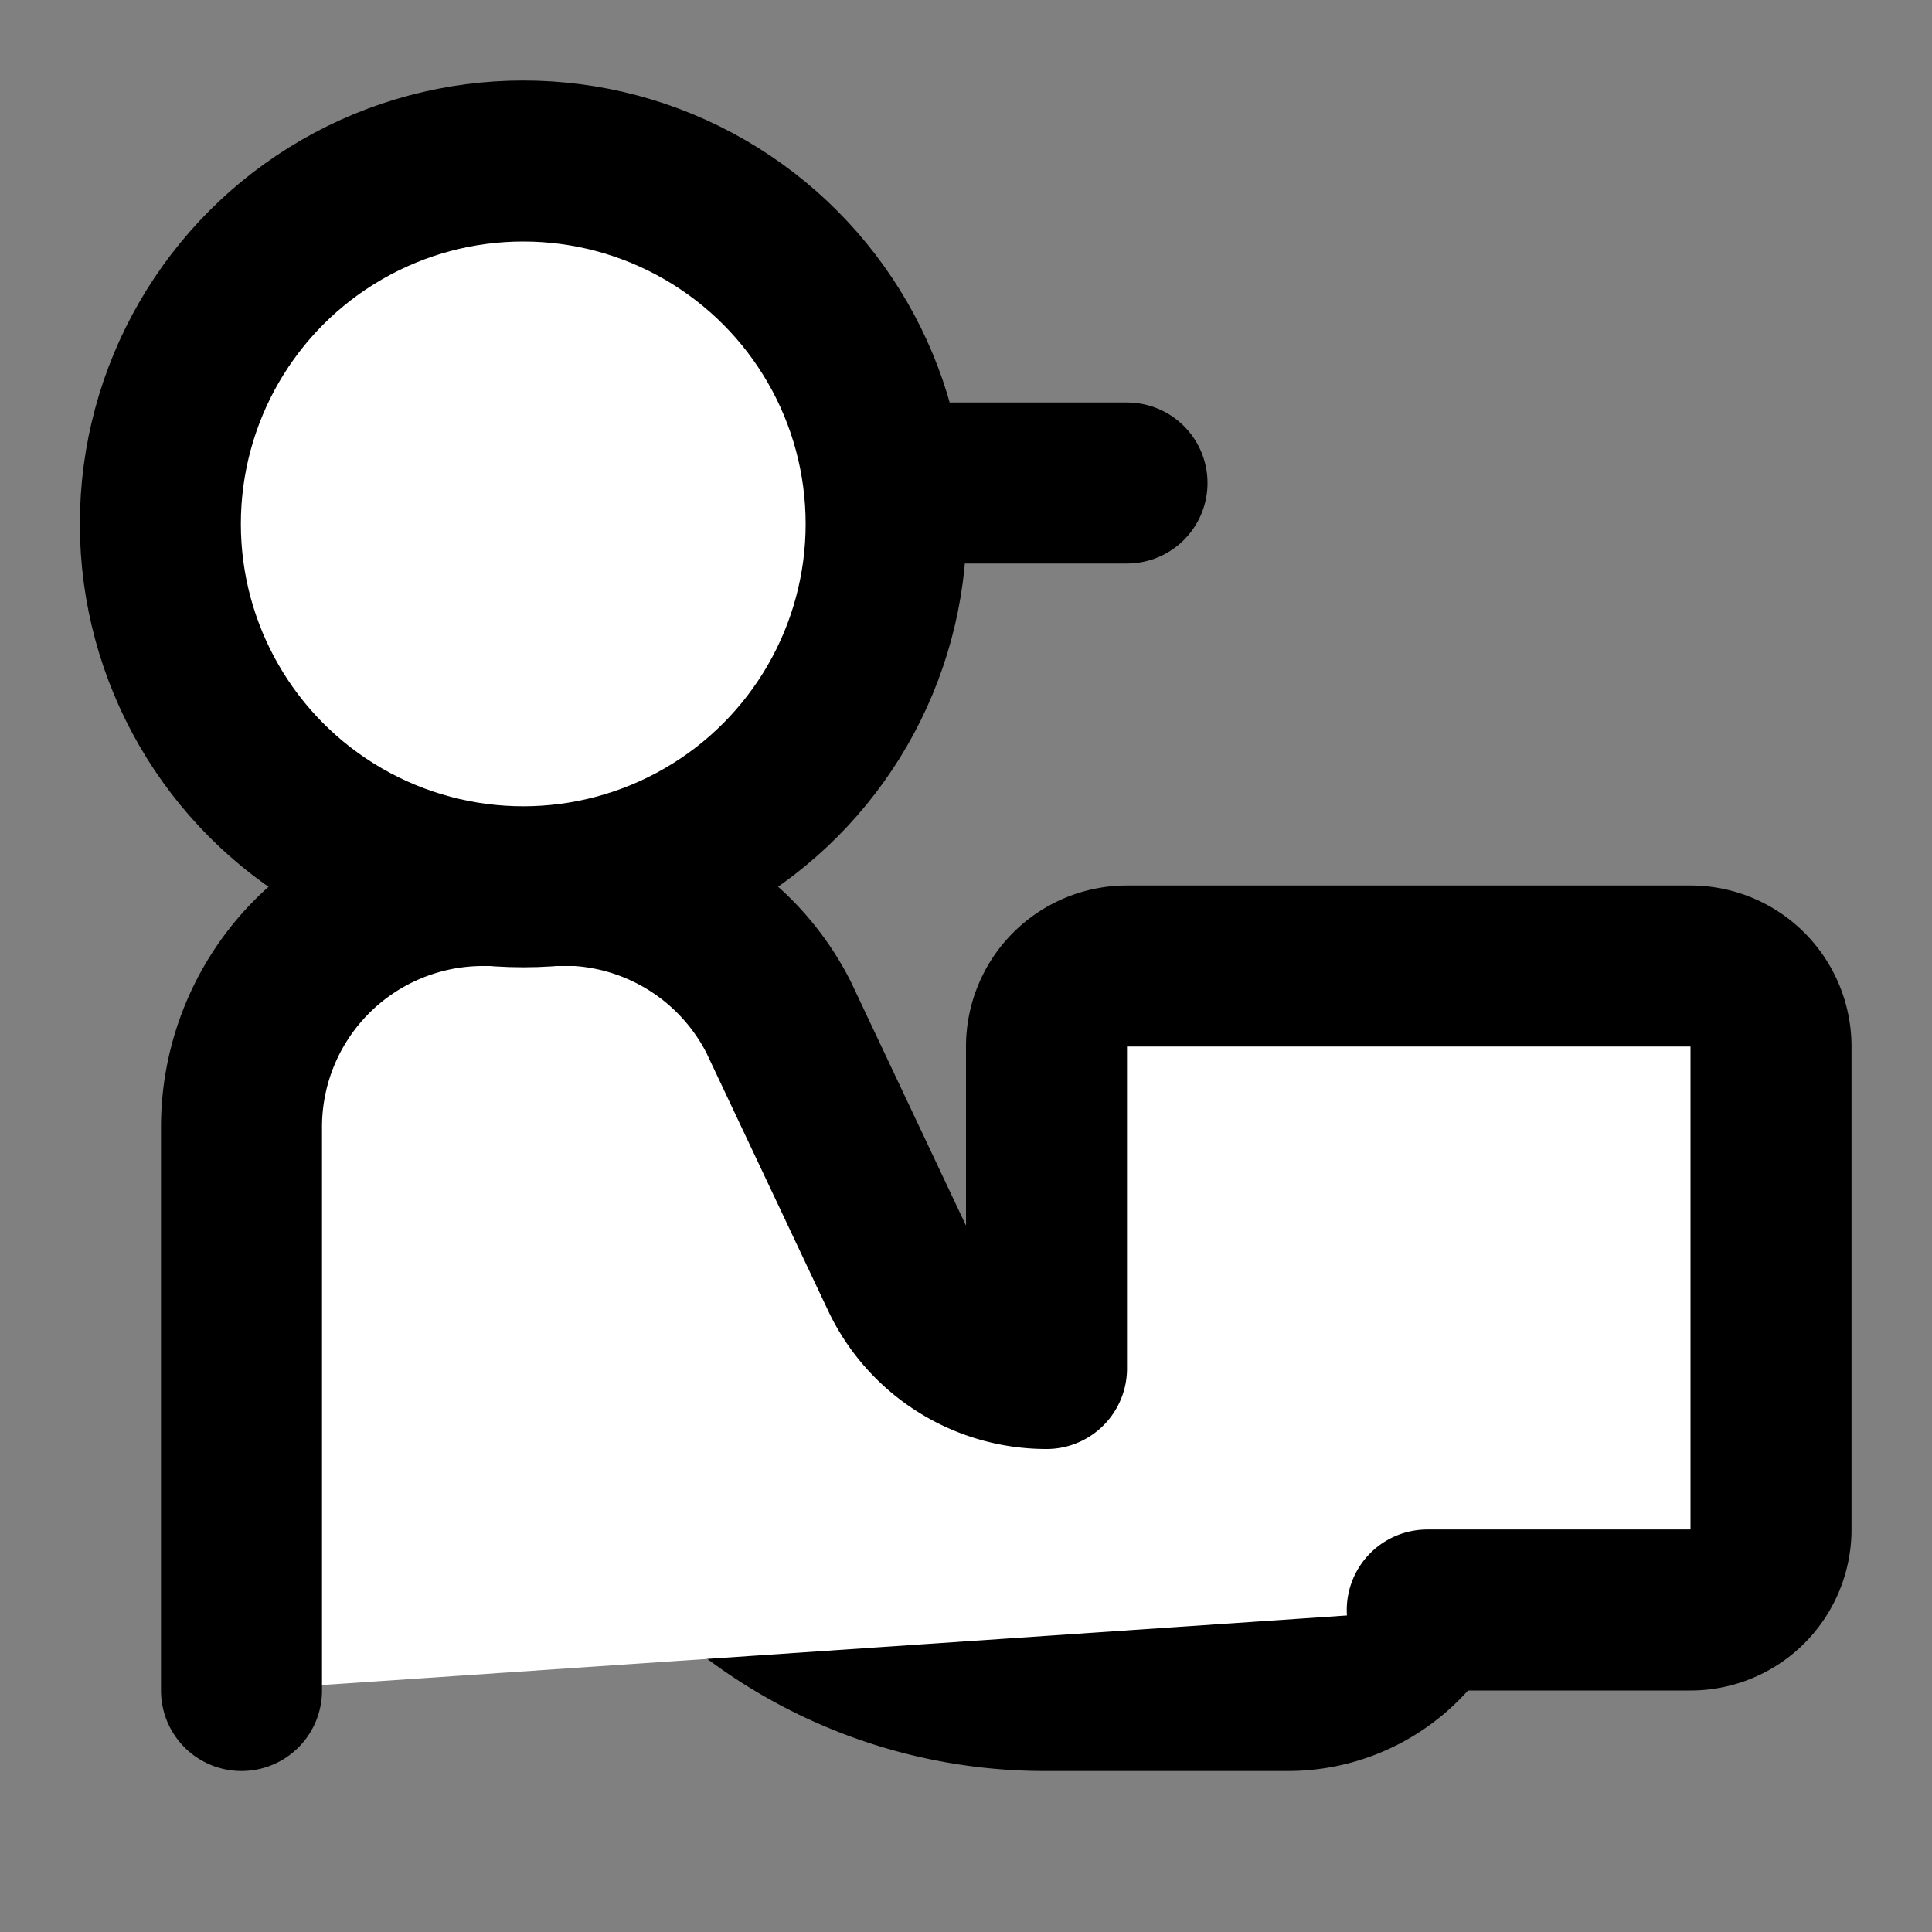 <svg xmlns="http://www.w3.org/2000/svg" width="24" height="24" viewBox="0 0 24 24" fill="#fff" stroke="currentColor" stroke-width="2" stroke-linecap="round" stroke-linejoin="round" class="lucide lucide-icon"><rect x="0" y="0" width="24" height="24" fill="#808080" stroke="none"/><style>
        @media screen and (prefers-color-scheme: light) {
          svg { fill: transparent !important; }
        }
        @media screen and (prefers-color-scheme: dark) {
          svg { stroke: #fff; fill: transparent !important; }
        }
      </style><path d="M13 17h3a2 2 0 0 1 0 4h-3a6 6 0 0 1-5.22-3"></path><path d="M17.73 20H21a1 1 0 0 0 1-1v-6a1 1 0 0 0-1-1h-7a1 1 0 0 0-1 1v4a2 2 0 0 1-1.814-1.157l-1.514-3.207A3 3 0 0 0 7.17 11H6.002A3 3 0 0 0 3 14v7"></path><path d="M2.027 6H14"></path><circle cx="6.5" cy="6.508" r="4.508"></circle></svg>